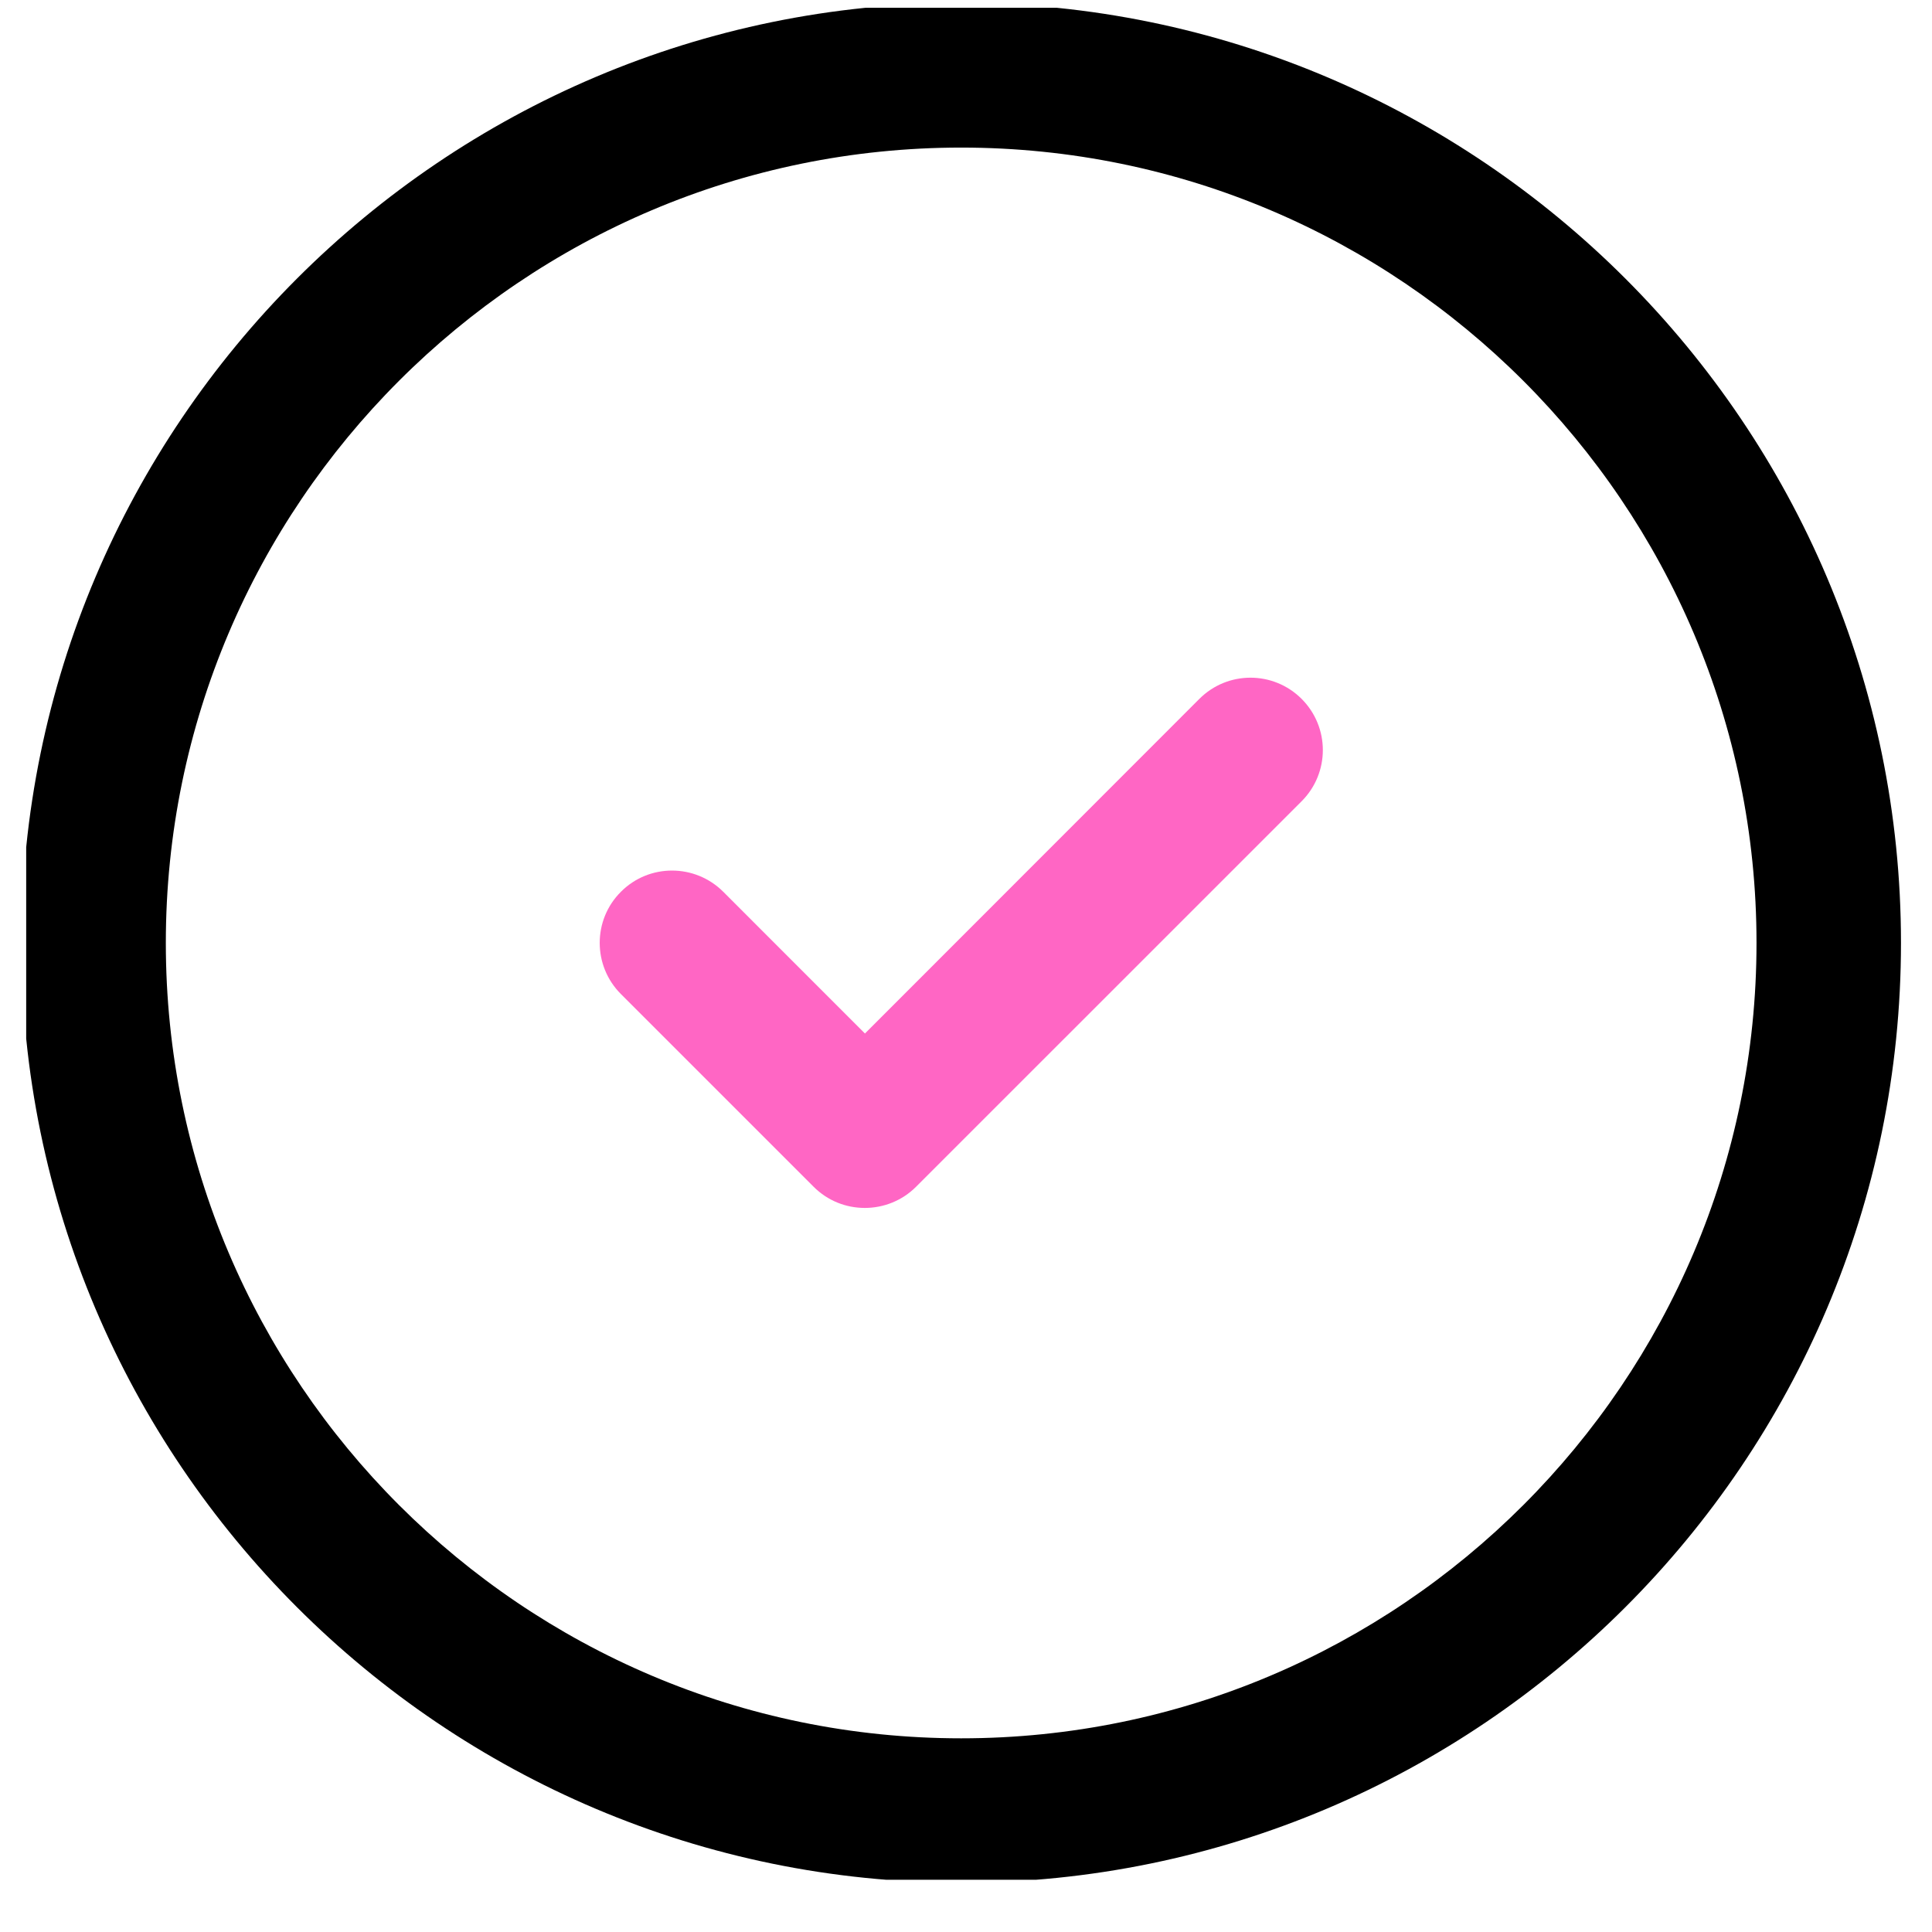 <svg version="1.2" preserveAspectRatio="xMidYMid meet" height="48" viewBox="0 0 36 36" zoomAndPan="magnify" width="48" xmlns:xlink="http://www.w3.org/1999/xlink" xmlns="http://www.w3.org/2000/svg"><defs><clipPath id="c593eb2a9f"><path d="M 0.488 0.145 L 35.512 0.145 L 35.512 35.027 L 0.488 35.027 Z M 0.488 0.145"></path></clipPath></defs><g id="633e0901f5"><g clip-path="url(#c593eb2a9f)" clip-rule="nonzero"><path d="M 17.91 35.082 C 8.254 35.082 0.398 27.227 0.398 17.57 C 0.398 7.914 8.254 0.055 17.91 0.055 C 27.566 0.055 35.422 7.914 35.422 17.57 C 35.422 27.227 27.566 35.082 17.91 35.082 Z M 17.91 2.75 C 9.738 2.75 3.09 9.398 3.09 17.57 C 3.09 25.742 9.738 32.391 17.91 32.391 C 26.082 32.391 32.73 25.742 32.73 17.57 C 32.73 9.398 26.082 2.75 17.91 2.75 Z M 17.91 2.75" style="stroke:none;fill-rule:nonzero;fill:#000000;fill-opacity:1;"></path></g><path d="M 16.113 22.508 C 15.77 22.508 15.426 22.379 15.16 22.113 L 11.57 18.523 C 11.043 17.996 11.043 17.141 11.57 16.617 C 12.094 16.09 12.949 16.09 13.477 16.617 L 16.117 19.258 L 22.348 13.023 C 22.875 12.496 23.727 12.496 24.254 13.023 C 24.781 13.551 24.781 14.402 24.254 14.93 L 17.07 22.113 C 16.809 22.375 16.461 22.508 16.117 22.508 Z M 16.113 22.508" style="stroke:none;fill-rule:nonzero;fill:#ff66c4;fill-opacity:1;"></path></g></svg>